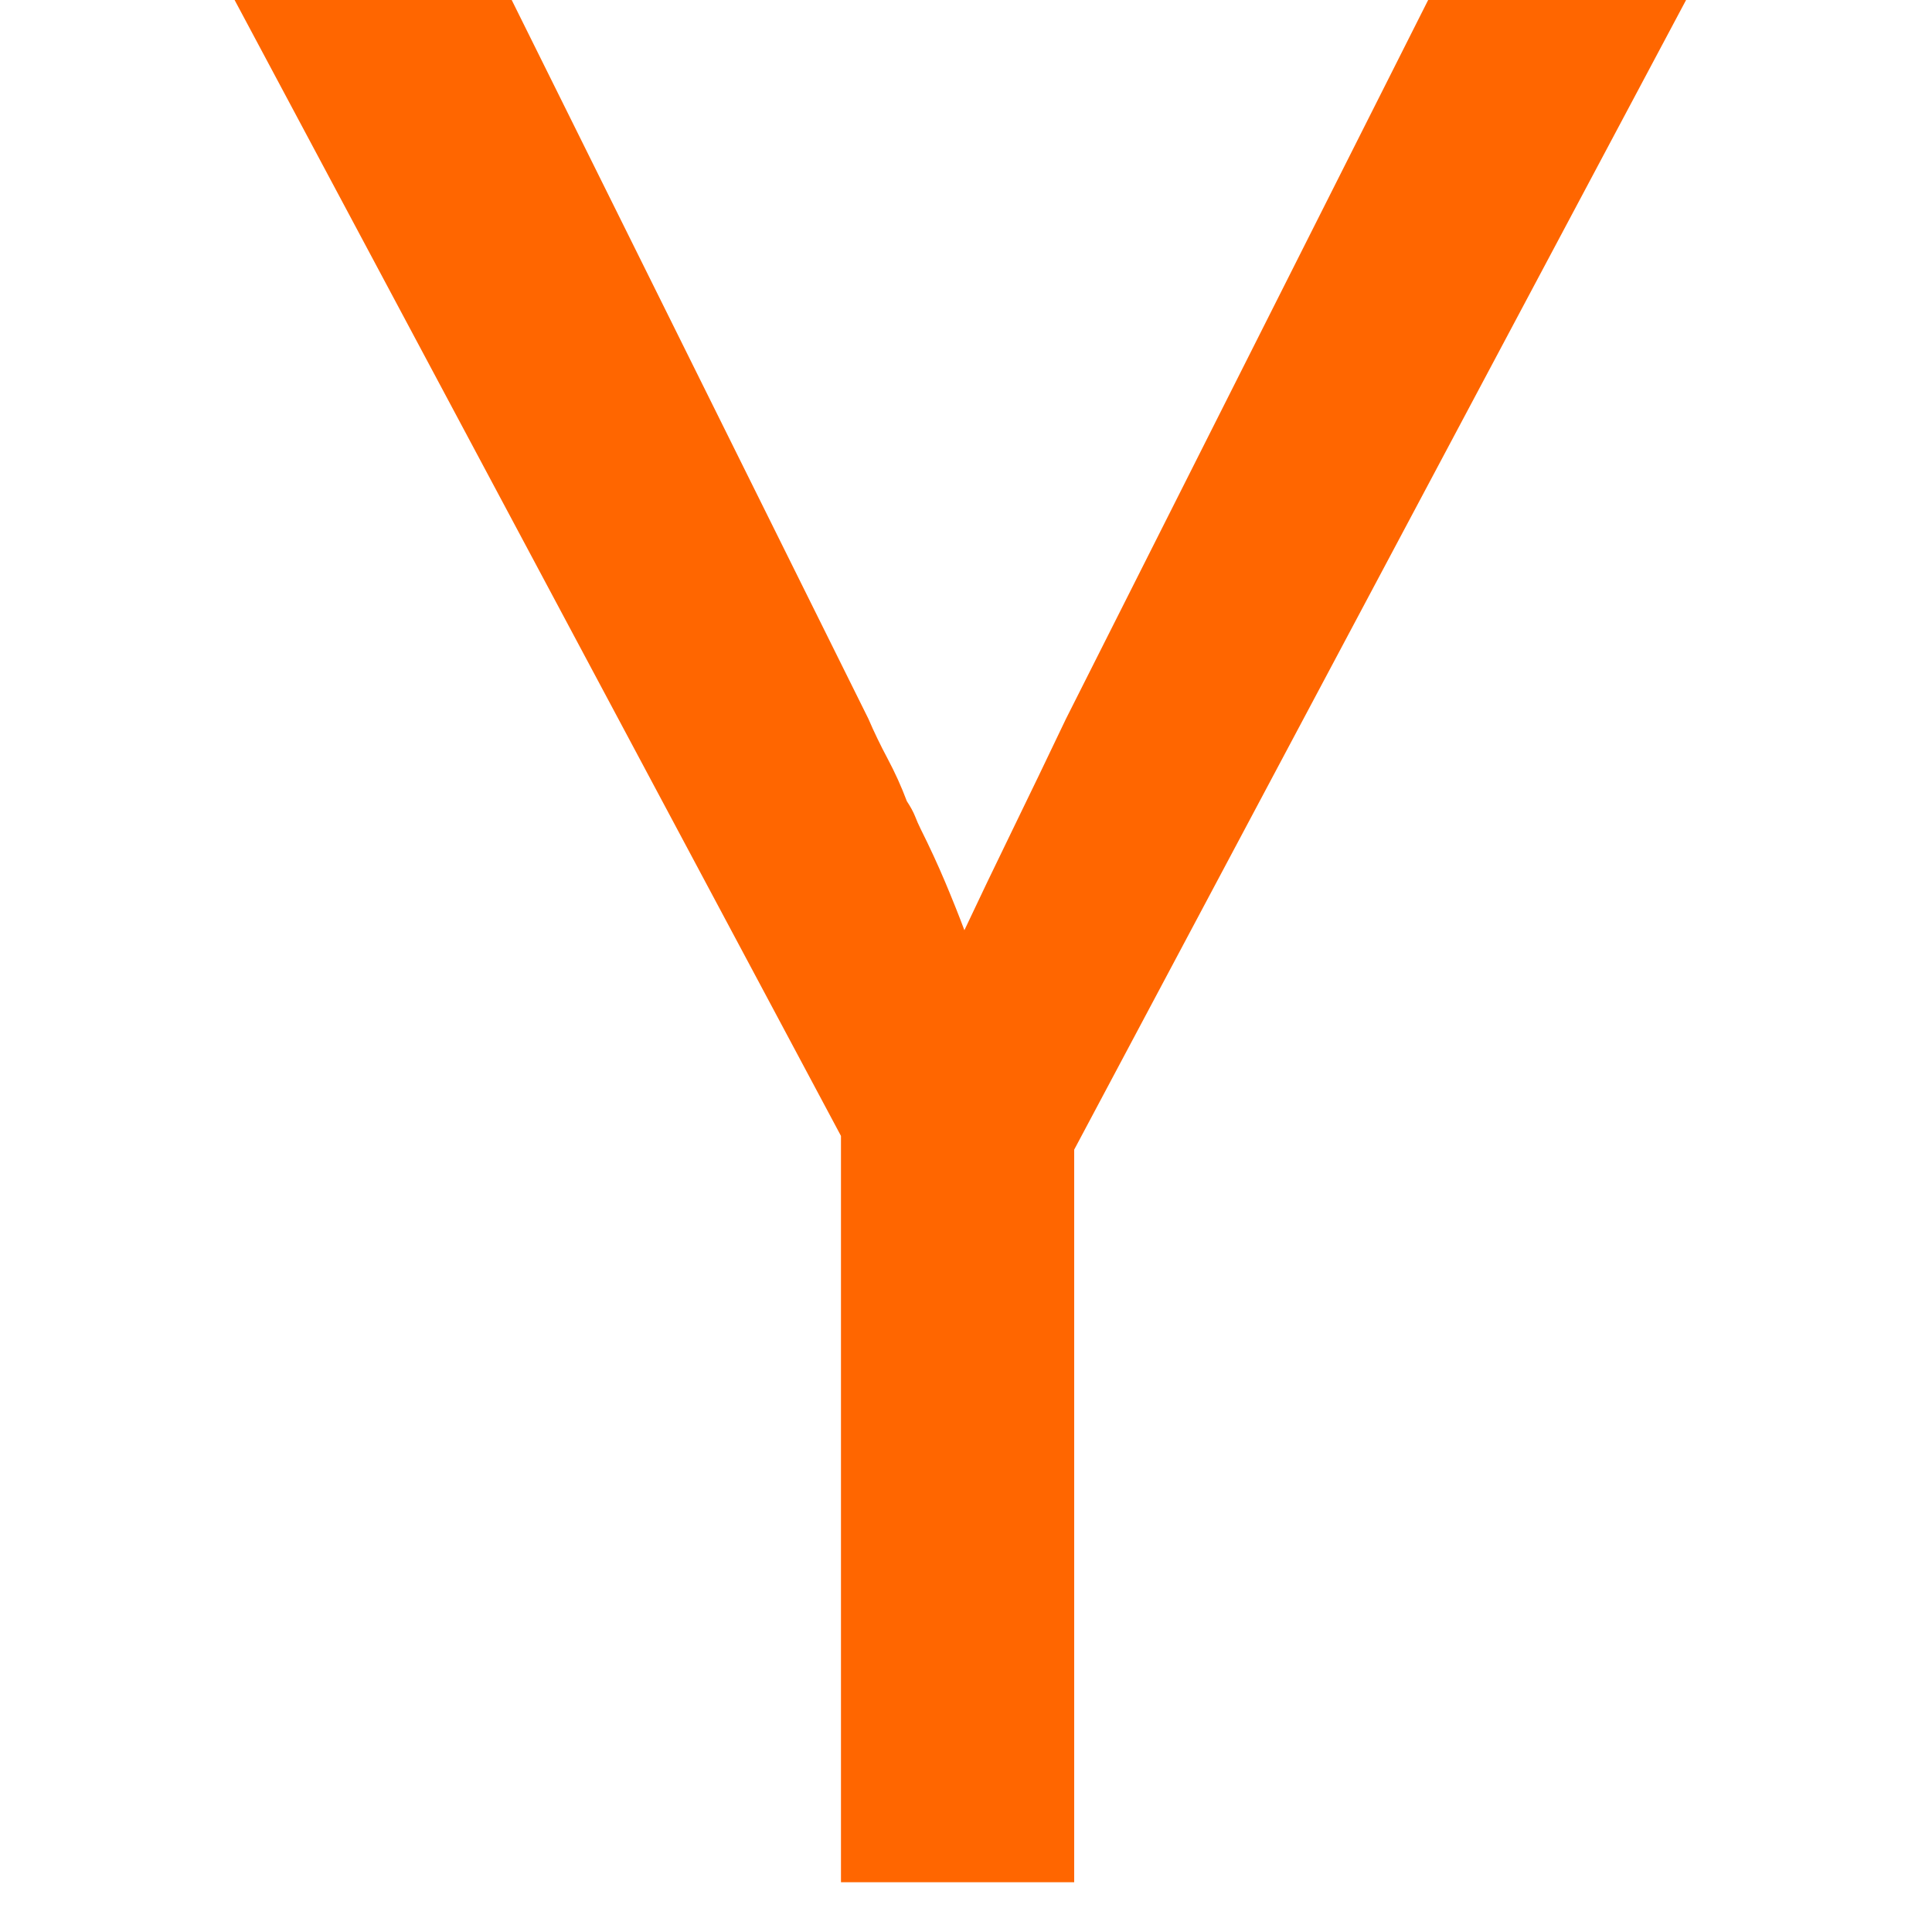 <svg xmlns="http://www.w3.org/2000/svg" viewBox="0 0 140 140" fill="#FF6600">
    <path d="M60.94 82.314L17 0h20.08l25.85 52.093c.397.927.86 1.888 1.39 2.883.53.994.995 2.02 1.393 3.08.265.4.463.764.596 1.095.13.334.262.63.395.898.662 1.325 1.26 2.618 1.79 3.877.53 1.26.993 2.42 1.39 3.48 1.06-2.254 2.22-4.673 3.48-7.258 1.26-2.585 2.552-5.27 3.877-8.052L103.49 0h18.69L77.84 83.308v53.087h-16.9v-54.08z"></path>
</svg>
